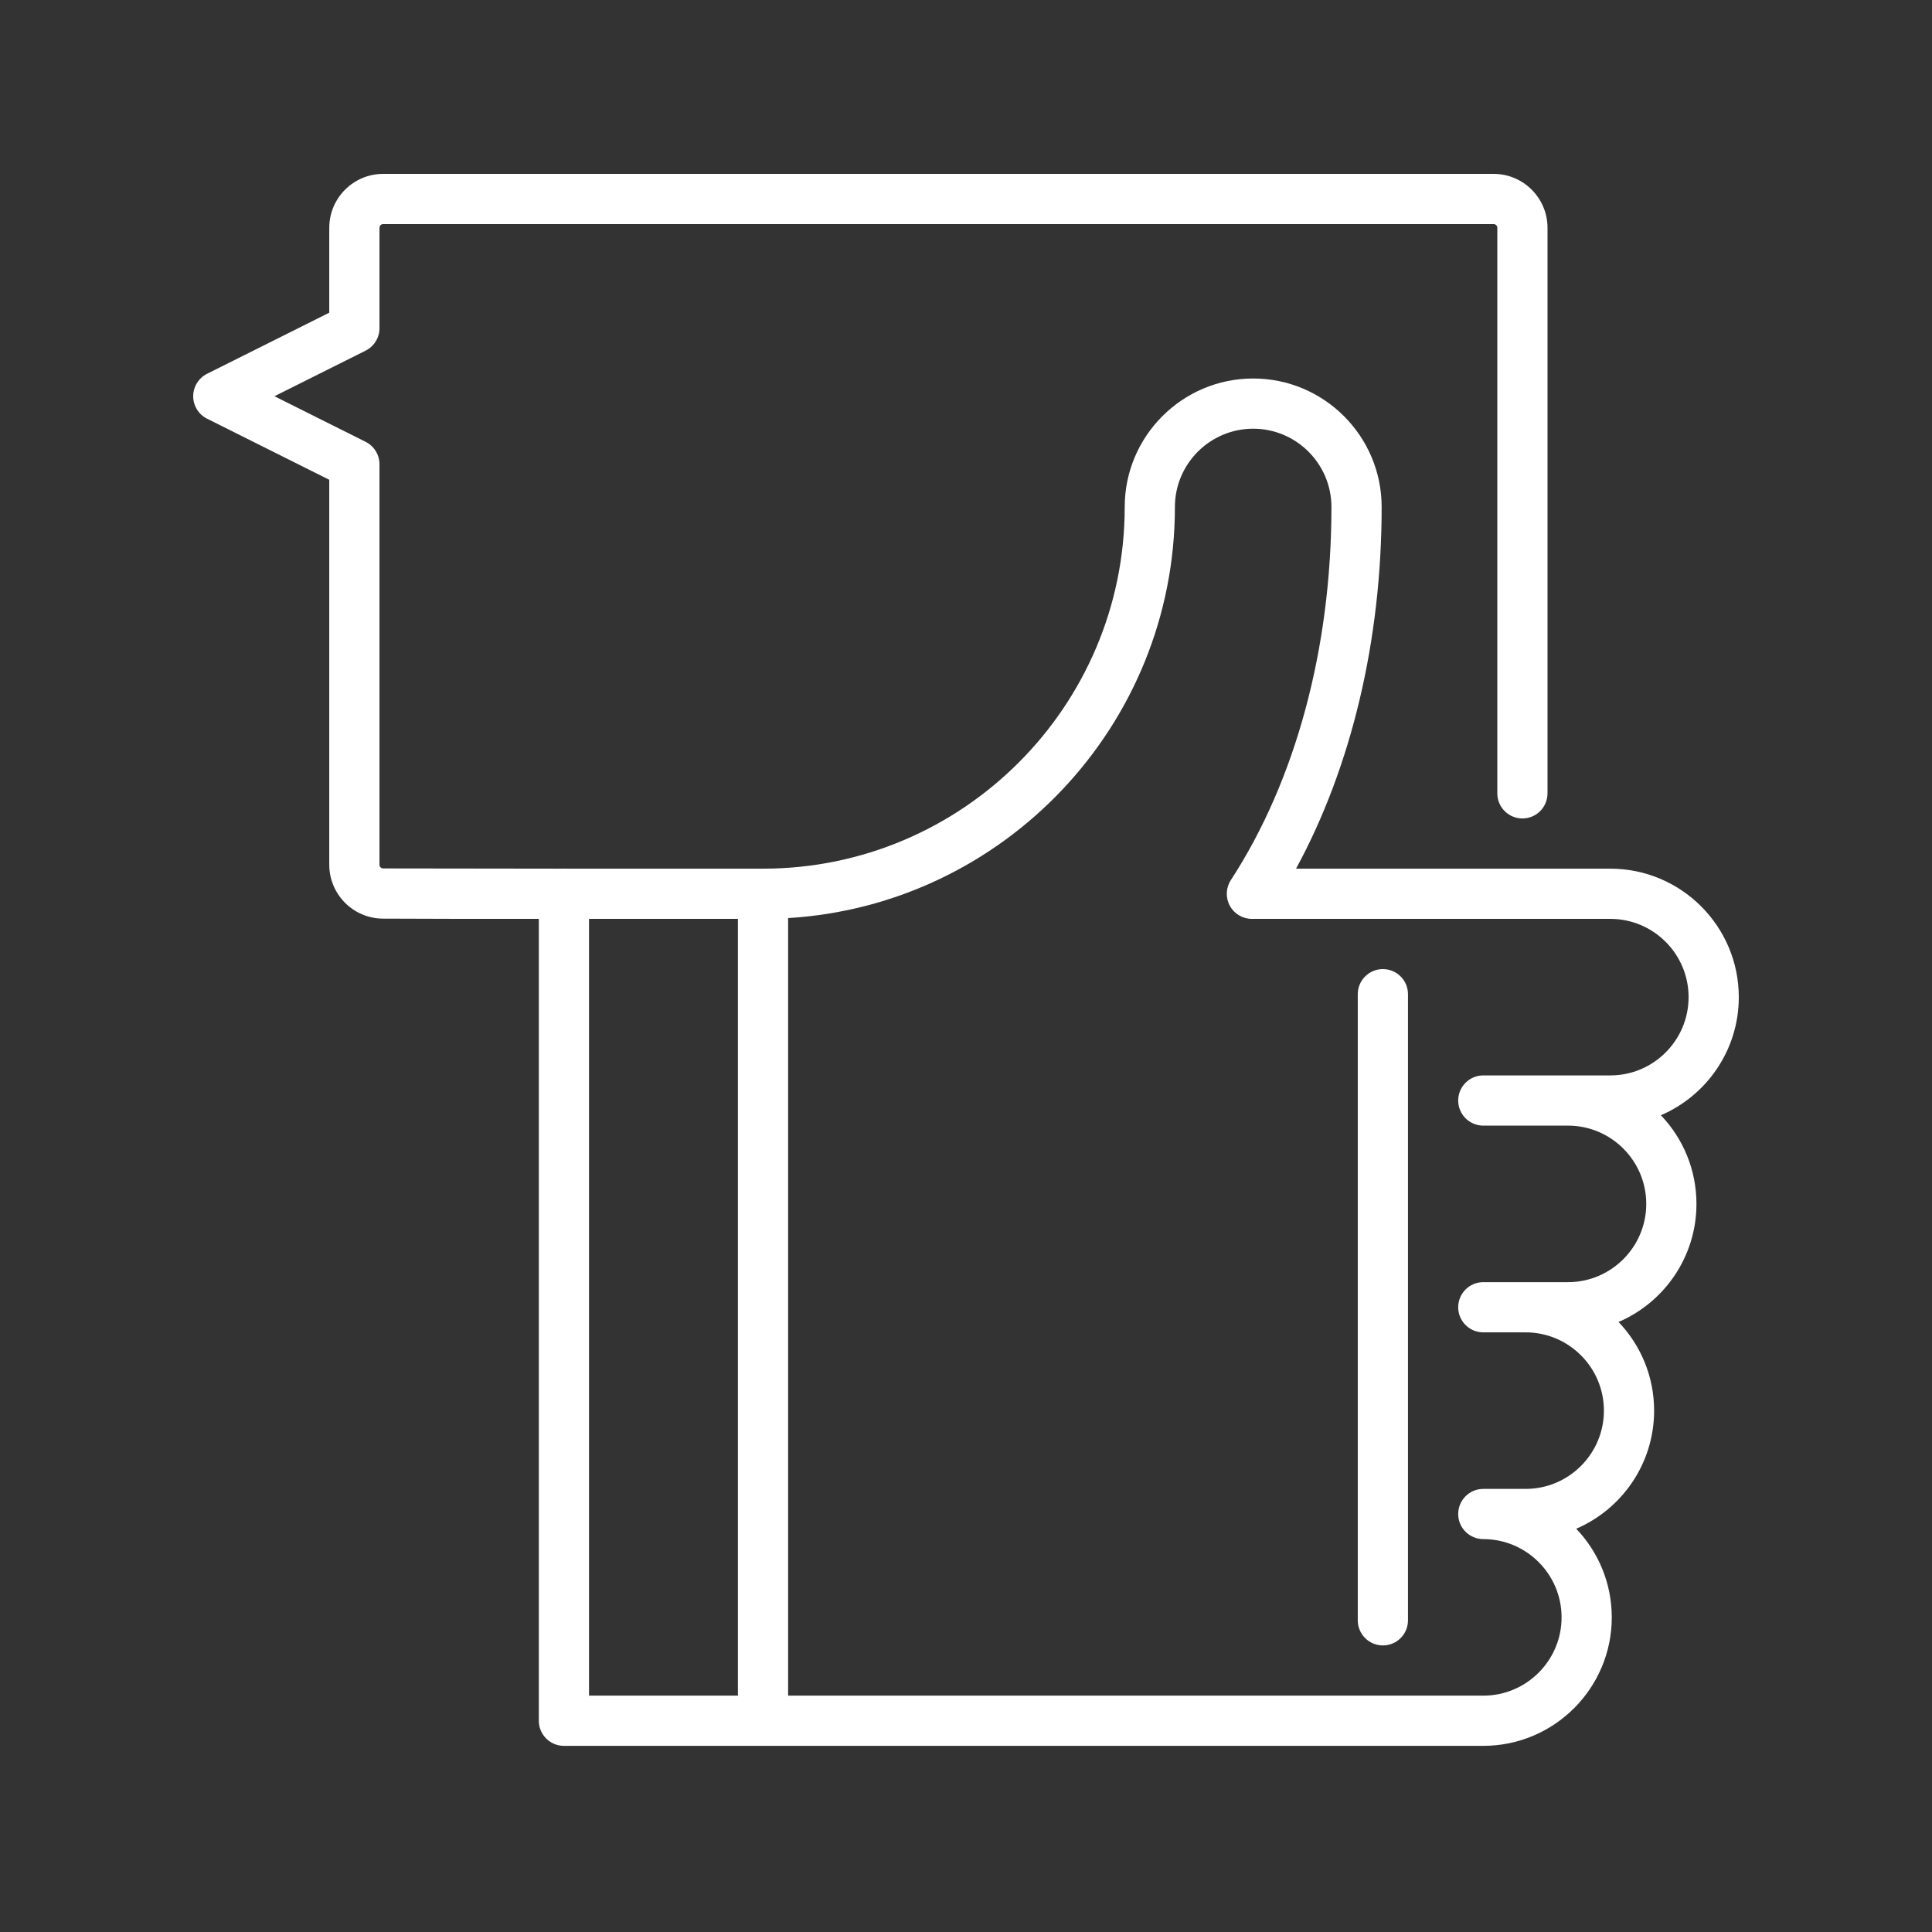 <svg width="100" height="100" viewBox="0 0 100 100" fill="none" xmlns="http://www.w3.org/2000/svg">
<rect x="0" y="0" width="100" height="100" fill="#333333" stroke="none"/>
<path d="M29.177 44.962L19.833 44.95C19.727 44.95 19.642 44.864 19.642 44.758V24.031C19.642 23.538 19.363 23.088 18.923 22.868L14.205 20.509L18.923 18.15C19.363 17.93 19.642 17.48 19.642 16.988V11.79C19.642 11.685 19.727 11.599 19.833 11.599H77.309C77.415 11.599 77.501 11.685 77.501 11.79V41.064C77.501 41.782 78.082 42.363 78.8 42.363C79.518 42.363 80.099 41.782 80.099 41.064V11.79C80.099 10.252 78.847 9 77.309 9H19.833C18.294 9 17.043 10.252 17.043 11.79V16.185L10.718 19.347C10.278 19.567 10 20.017 10 20.509C10 21.001 10.278 21.451 10.718 21.671L17.043 24.834V44.758C17.043 46.297 18.295 47.548 19.829 47.548L23.987 47.561H29.173C29.889 47.561 30.47 46.982 30.472 46.266C30.474 45.548 29.894 44.964 29.177 44.962Z" fill="white"/>
<path d="M90 51.612C90 47.945 87.017 44.962 83.35 44.962L67.083 44.962C69.953 39.686 71.514 33.133 71.514 26.241C71.514 22.574 68.531 19.591 64.864 19.591C61.198 19.591 58.215 22.574 58.215 26.241C58.215 36.564 49.816 44.962 39.493 44.962H29.188C28.47 44.962 27.889 45.544 27.889 46.262V89.066C27.889 89.783 28.47 90.365 29.188 90.365H39.493C40.211 90.365 40.793 89.783 40.793 89.066V47.52C51.946 46.846 60.813 37.561 60.813 26.241C60.813 24.007 62.63 22.19 64.864 22.19C67.098 22.19 68.915 24.007 68.915 26.241C68.915 33.54 67.066 40.398 63.709 45.553C63.449 45.952 63.428 46.462 63.655 46.881C63.883 47.3 64.321 47.561 64.798 47.561L83.35 47.561C85.584 47.561 87.401 49.378 87.401 51.612C87.401 53.846 85.584 55.663 83.35 55.663H81.159H76.775C76.058 55.663 75.476 56.245 75.476 56.963C75.476 57.68 76.058 58.262 76.775 58.262H81.159C83.392 58.262 85.21 60.079 85.21 62.313C85.21 64.547 83.392 66.364 81.159 66.364H78.967H76.776C76.058 66.364 75.476 66.946 75.476 67.664C75.476 68.381 76.058 68.963 76.776 68.963H78.967C81.201 68.963 83.018 70.78 83.018 73.014C83.018 75.248 81.201 77.065 78.967 77.065H76.776C76.058 77.065 75.476 77.647 75.476 78.365C75.476 79.082 76.058 79.664 76.776 79.664C79.009 79.664 80.827 81.481 80.827 83.715C80.827 85.949 79.01 87.766 76.776 87.766H39.422C38.705 87.766 38.123 88.348 38.123 89.066C38.123 89.784 38.705 90.365 39.422 90.365H76.776C80.442 90.365 83.425 87.382 83.425 83.716C83.425 81.938 82.725 80.322 81.585 79.127C83.954 78.109 85.617 75.752 85.617 73.014C85.617 71.237 84.916 69.62 83.776 68.426C86.145 67.408 87.808 65.051 87.808 62.313C87.808 60.536 87.108 58.919 85.968 57.725C88.337 56.707 90 54.35 90 51.612ZM38.194 87.766H30.488V47.561H38.194V87.766Z" fill="white"/>
<path d="M72.877 83.868V51.459C72.877 50.742 72.296 50.16 71.578 50.16C70.86 50.16 70.278 50.742 70.278 51.459V83.868C70.278 84.585 70.86 85.167 71.578 85.167C72.296 85.168 72.877 84.586 72.877 83.868Z" fill="white"/>
</svg>
